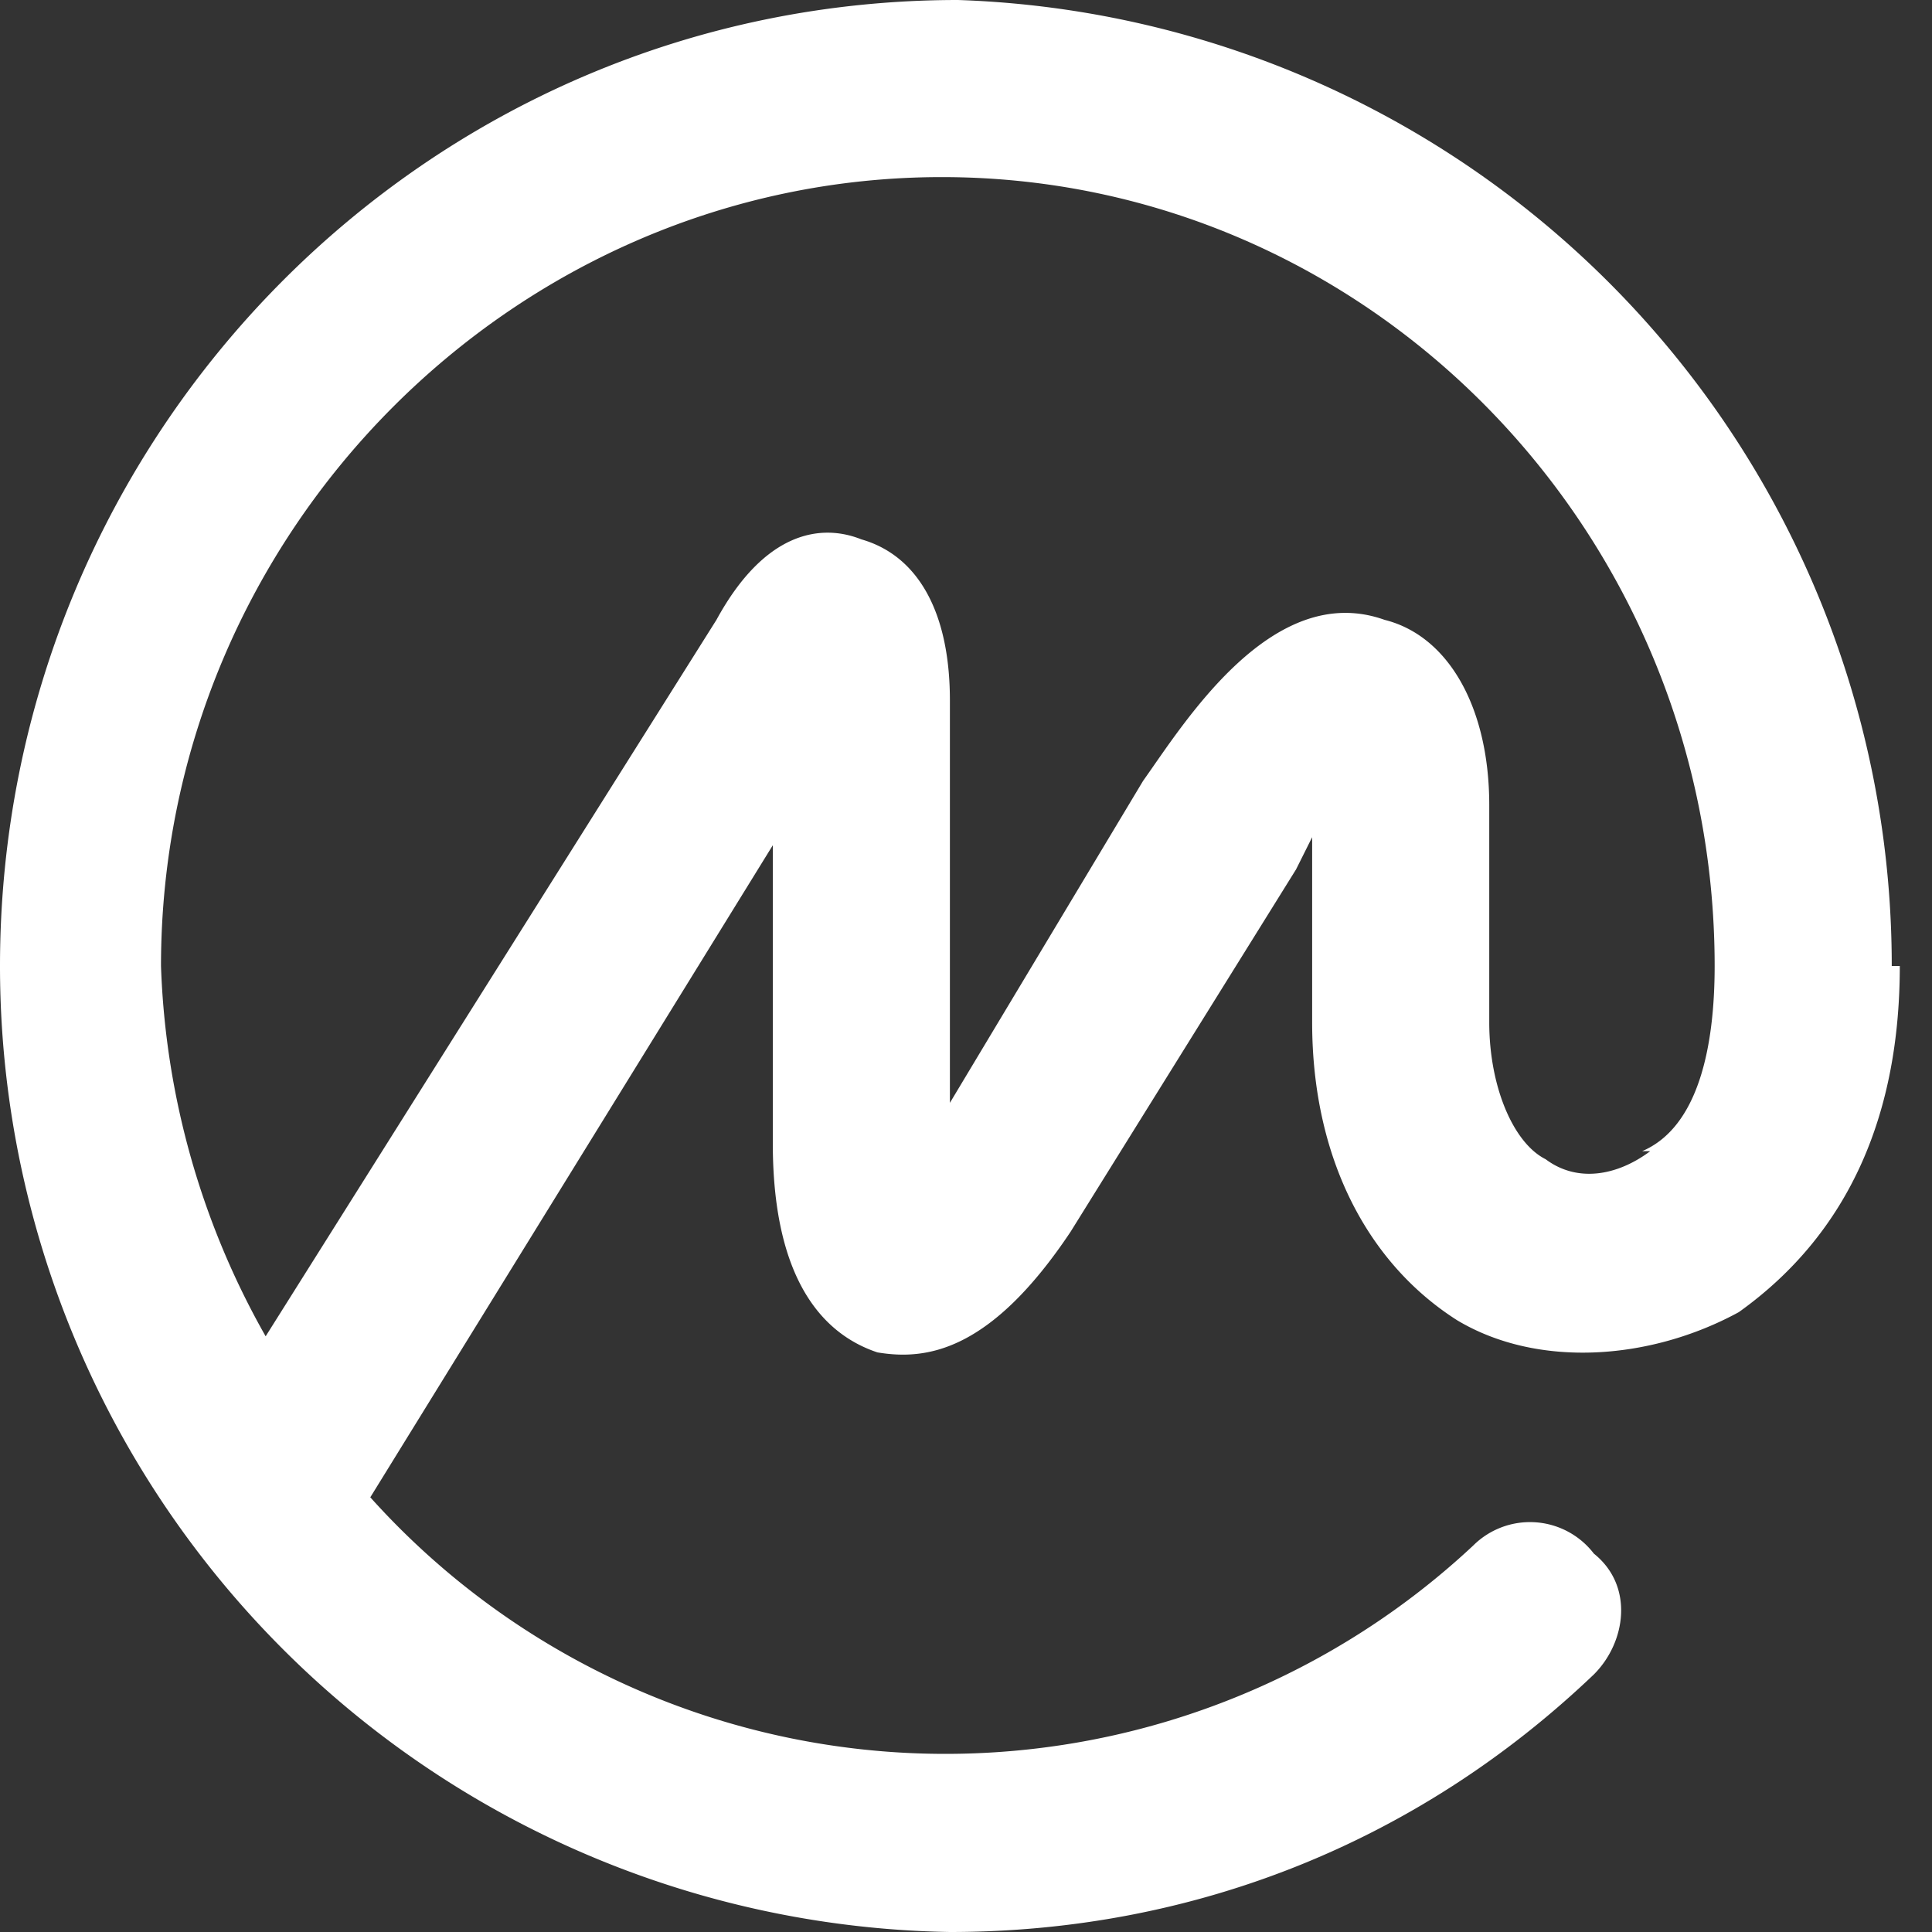 <svg width="24" height="24" viewBox="0 0 24 24" fill="none" xmlns="http://www.w3.org/2000/svg"><rect x="0" y="0" width="24" height="24" fill="#333333" stroke="none"/><path d="M20.5 14.3c-.4.3-.9.4-1.3.1-.4-.2-.7-.9-.7-1.7V10c0-1.2-.5-2.1-1.3-2.3-1.4-.5-2.5 1.3-3 2l-2.4 4v-5c0-1.1-.4-1.8-1.1-2-.5-.2-1.2-.1-1.8 1l-5.6 8.9A10 10 0 012 12c0-5.4 4.4-9.8 9.7-9.8 5.3 0 9.6 4.4 9.6 9.8 0 1-.2 2-.9 2.3zm3-2.3A12 12 0 0011.9 0C5.3 0 0 5.4 0 12a12 12 0 0011.8 12c3 0 5.8-1.1 8-3.2.4-.4.5-1.1 0-1.5a1 1 0 00-1.5-.1 9.6 9.6 0 01-13.7-.6l5-8.1v3.7c0 1.8.7 2.4 1.3 2.6.6.1 1.4 0 2.4-1.5l2.8-4.5.2-.4v2.3c0 1.7.7 3 1.8 3.7 1 .6 2.4.5 3.5-.1 1.4-1 2-2.5 2-4.3z" fill="#fff"></path></svg>